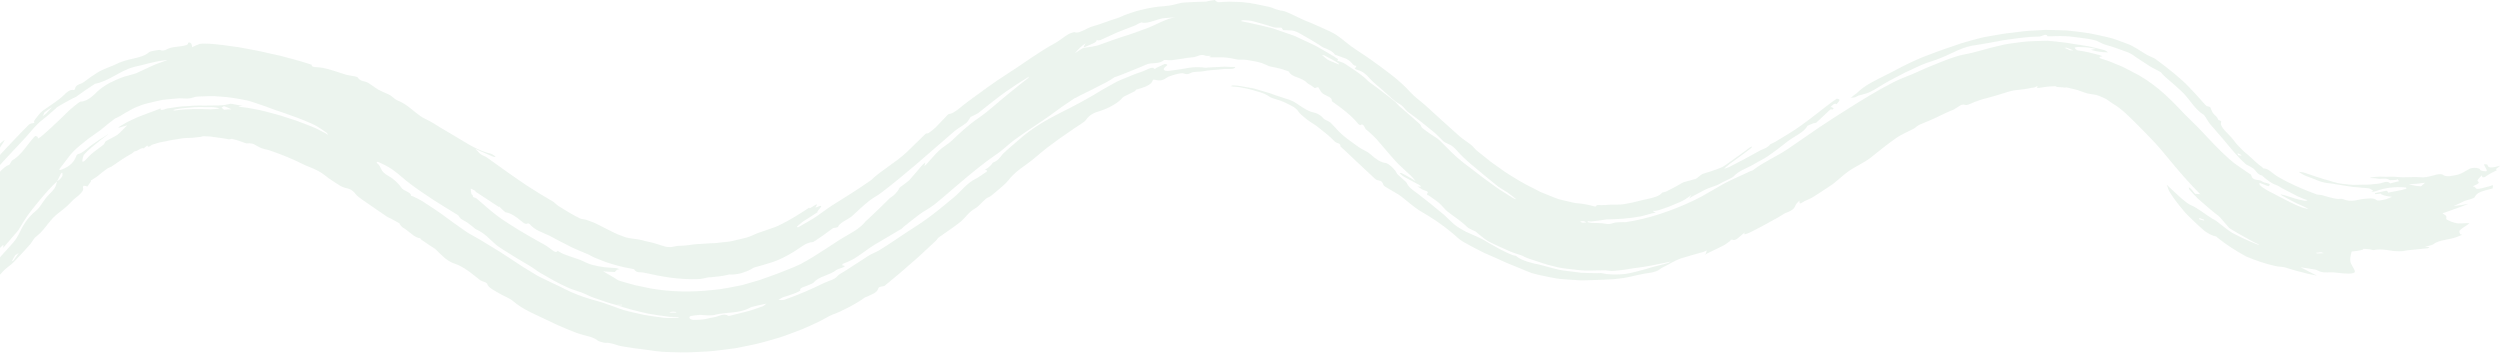 <?xml version="1.0" encoding="UTF-8"?> <svg xmlns="http://www.w3.org/2000/svg" width="376" height="54" viewBox="0 0 376 54" fill="none"><path d="M-128.354 49.27C-127.974 48.757 -127.615 48.254 -127.203 47.793C-127.083 47.667 -126.964 47.594 -126.834 47.5C-126.888 47.919 -126.866 48.348 -126.91 48.736C-126.931 48.977 -127.007 49.123 -127.051 49.333C-127.083 49.49 -127.094 49.679 -127.116 49.857C-127.018 49.878 -126.866 50.025 -126.823 49.899C-126.617 49.364 -126.432 48.767 -126.247 48.191C-126.226 48.118 -126.226 47.866 -126.247 47.793C-126.465 47.081 -126.182 47.521 -126.15 47.405C-126.019 46.903 -125.846 46.483 -125.683 46.075C-125.65 46.002 -125.585 46.065 -125.542 46.033C-125.27 45.886 -124.955 45.897 -124.727 45.52C-124.575 45.279 -124.488 44.357 -124.521 43.885C-124.554 43.372 -124.619 42.88 -124.684 42.377C-124.738 41.884 -124.771 41.392 -124.803 40.879C-124.803 40.732 -124.771 40.397 -124.716 40.334C-124.575 40.156 -124.434 40.062 -124.293 39.936C-124.293 40.145 -124.315 40.344 -124.304 40.543C-124.293 40.858 -124.304 41.235 -124.25 41.476C-124.141 41.937 -124.011 42.314 -123.848 42.722V42.764C-123.924 42.345 -123.956 41.926 -124 41.497C-124.022 41.382 -124.032 41.266 -124.054 41.151C-124.022 41.151 -123.967 41.109 -123.945 41.151C-123.739 41.874 -123.522 42.586 -123.251 43.288C-123.207 43.424 -123.164 43.571 -123.12 43.707C-123.109 43.487 -123.099 43.257 -123.066 43.047C-123.033 42.806 -122.979 42.586 -122.936 42.356C-122.784 42.618 -122.632 43.142 -122.501 43.068C-122.1 42.838 -121.676 42.607 -121.329 41.989C-120.797 41.004 -120.308 39.716 -119.657 38.679C-119.57 38.542 -119.45 38.595 -119.342 38.501C-119.244 38.417 -119.146 38.291 -119.07 38.134C-118.821 37.694 -118.929 36.06 -118.288 36.856C-118.245 36.919 -117.908 36.447 -117.702 36.206C-117.604 36.091 -117.507 35.85 -117.42 35.787C-117.333 35.714 -117.246 35.787 -117.159 35.787C-117.192 35.62 -117.235 35.452 -117.246 35.274C-117.246 35.232 -117.246 35.179 -117.246 35.127C-117.203 35.106 -117.159 35.106 -117.105 35.064C-116.931 34.939 -116.736 34.865 -116.605 34.656C-116.312 34.153 -115.954 33.639 -115.661 33.116C-115.009 32.099 -114.325 31.104 -113.544 30.203C-113.468 30.119 -113.37 29.91 -113.392 29.899C-113.587 29.774 -113.446 29.533 -113.25 29.271C-113.044 29.03 -112.794 28.779 -112.794 28.6C-112.707 28.569 -112.61 28.569 -112.534 28.496C-112.327 28.286 -112.099 28.087 -111.871 27.878C-111.871 27.878 -111.882 27.773 -111.937 27.752C-112.002 27.731 -112.099 27.741 -112.186 27.731C-112.023 27.584 -111.871 27.406 -111.709 27.291C-111.329 26.966 -110.851 26.777 -110.46 26.463C-109.874 26.034 -109.265 25.594 -108.657 25.175C-108.18 24.86 -107.659 24.619 -107.126 24.399C-106.616 24.148 -106.106 23.896 -105.682 23.477C-105.606 23.404 -105.454 23.32 -105.335 23.247C-105.357 23.341 -105.313 23.436 -105.4 23.519C-105.726 23.855 -106.052 24.19 -106.453 24.494C-107.007 24.902 -106.953 25.479 -107.963 25.751C-108.028 25.772 -108.212 26.023 -108.343 26.17C-108.288 26.17 -108.223 26.18 -108.18 26.17C-107.05 25.405 -105.791 24.818 -104.597 24.169C-104.195 23.98 -103.836 23.739 -103.478 23.488C-103.109 23.258 -102.74 23.027 -102.327 22.807C-101.545 22.451 -100.666 22.116 -99.787 21.958C-99.222 21.812 -98.614 21.958 -98.038 21.938C-97.528 21.938 -96.996 22.053 -96.518 21.979L-94.792 21.822C-94.216 21.822 -93.641 21.728 -93.065 21.738C-92.284 21.707 -91.1 22.325 -90.829 21.623C-90.774 21.644 -90.677 21.665 -90.666 21.675C-90.601 21.875 -90.514 22.084 -90.514 22.283C-90.514 22.346 -90.698 22.378 -90.807 22.43C-90.818 22.43 -90.97 22.398 -90.992 22.367C-91.057 22.304 -91.078 22.241 -91.111 22.178C-91.48 22.199 -91.849 22.22 -92.229 22.231C-92.718 22.273 -93.5 22.315 -93.652 22.252C-94.271 21.927 -94.423 22.199 -94.727 22.325C-94.803 22.357 -94.966 22.367 -95.096 22.378C-95.65 22.419 -96.214 22.378 -96.757 22.472C-96.909 22.493 -97.039 22.587 -97.17 22.639C-97.018 22.639 -96.876 22.66 -96.725 22.639C-95.736 22.566 -94.748 22.576 -93.771 22.618C-93.359 22.618 -92.74 22.744 -92.588 22.66C-91.838 22.231 -91.393 22.524 -90.992 22.922C-90.948 22.964 -90.785 23.027 -90.731 23.027C-90.427 23.027 -90.134 22.996 -89.851 22.954C-89.786 22.943 -89.808 22.828 -89.851 22.765C-89.895 22.692 -90.003 22.618 -90.09 22.545C-89.927 22.618 -89.764 22.692 -89.591 22.744C-89.428 22.786 -89.254 22.807 -89.07 22.849L-88.624 22.943C-87.81 23.079 -87.007 23.289 -86.181 23.53C-85.964 23.582 -85.736 23.739 -85.562 23.865C-85.465 23.938 -85.476 24.022 -85.432 24.106C-85.335 24.054 -85.237 24.012 -85.139 23.959C-85.096 23.928 -85.074 23.896 -85.041 23.855C-85.009 23.918 -84.976 23.98 -84.933 24.043C-84.878 24.127 -84.824 24.221 -84.77 24.305C-84.487 24.326 -84.205 24.378 -83.934 24.42C-83.858 24.42 -83.869 24.337 -83.836 24.295C-83.76 24.378 -83.651 24.473 -83.619 24.546C-83.543 24.714 -83.228 24.955 -82.87 25.164C-82.511 25.384 -82.11 25.594 -81.849 25.636C-81.665 25.667 -81.447 25.761 -81.241 25.824C-81.382 25.824 -81.534 25.814 -81.654 25.824C-81.697 25.824 -81.675 25.898 -81.675 25.929C-81.317 26.002 -80.655 26.264 -80.644 26.191C-80.557 25.73 -79.884 26.317 -79.428 26.526C-79.167 26.641 -78.906 26.861 -78.646 27.039C-77.962 27.479 -77.126 27.94 -76.626 28.454C-75.921 29.145 -75.475 29.92 -74.39 30.256C-74.39 30.256 -74.303 30.381 -74.238 30.455C-74.02 30.706 -73.825 30.989 -73.575 31.188C-73.087 31.565 -72.566 31.89 -72.066 32.257C-71.762 32.477 -71.436 32.697 -71.143 32.948C-70.394 33.608 -69.677 34.341 -68.906 34.959C-68.059 35.63 -67.169 36.133 -66.29 36.793C-65.095 37.683 -63.825 39.14 -62.706 39.276C-62.663 39.276 -62.511 39.401 -62.424 39.475C-62.381 39.517 -62.348 39.58 -62.316 39.642L-61.773 40.46C-61.632 40.46 -61.501 40.46 -61.349 40.481C-61.327 40.481 -61.23 40.564 -61.165 40.606C-60.285 41.34 -59.373 42.104 -58.45 42.754C-56.496 44.105 -54.509 45.425 -52.413 46.525C-51.751 46.892 -51.056 47.353 -50.361 47.772C-49.677 48.202 -48.971 48.558 -48.287 48.694C-47.864 48.778 -47.321 48.925 -46.821 49.166C-44.921 50.025 -42.988 50.904 -40.925 51.554C-40.589 51.669 -40.252 51.847 -39.926 51.952C-38.558 52.319 -37.201 52.633 -35.8 52.906C-34.649 53.199 -33.455 53.429 -32.25 53.66C-31.316 53.754 -30.078 53.943 -29.47 53.848C-27.776 53.482 -27.364 53.89 -26.462 53.995C-26.191 54.026 -25.246 53.901 -25.138 53.827C-24.193 53.241 -23.227 52.958 -21.837 53.126C-21.783 53.126 -21.348 52.979 -21.305 52.937C-20.838 52.507 -19.698 52.193 -18.938 51.9C-17.418 51.376 -15.93 50.852 -14.508 50.129C-13.379 49.543 -12.325 48.788 -11.294 48.076C-8.992 46.515 -6.907 44.807 -4.996 43.026C-4.518 42.597 -4.128 42.084 -3.704 41.612C-3.585 41.476 -3.541 41.319 -3.422 41.193C-2.282 39.936 -1.163 38.668 -0.099 37.401C0.075 37.191 0.303 37.013 0.498 36.814C0.498 36.919 0.52 37.002 0.498 37.128C0.498 37.181 0.422 37.285 0.379 37.369L0.672 37.055L2.691 34.708C2.767 34.624 2.811 34.52 2.876 34.436C3.267 33.797 3.614 33.179 4.059 32.539C4.515 31.89 5.058 31.22 5.59 30.57C6.122 29.92 6.665 29.271 7.219 28.653C7.653 28.16 8.131 27.72 8.598 27.259C8.783 26.861 8.967 26.474 9.174 26.086C9.174 26.076 9.369 25.95 9.369 25.971C9.391 26.128 9.434 26.285 9.369 26.495C9.336 26.599 9.119 26.84 8.967 26.997C8.859 27.102 8.717 27.176 8.587 27.259C8.457 27.626 8.446 27.972 8.175 28.359C7.871 28.799 7.306 29.281 6.915 29.763C6.416 30.392 5.949 31.261 5.504 31.618C3.951 32.875 3.419 34.027 2.8 35.274C2.626 35.62 2.344 36.06 2.029 36.426C1.432 37.139 0.78 37.83 0.14 38.532C0.096 38.584 0.053 38.637 0.02 38.679C-0.273 39.15 -0.523 39.621 -0.881 40.093C-1.576 40.994 -2.293 41.937 -3.15 42.785C-4.573 44.21 -6.495 45.31 -7.591 47.007C-7.591 47.007 -7.765 47.081 -7.863 47.144C-7.993 47.217 -8.178 47.343 -8.243 47.416C-8.59 47.803 -8.927 48.181 -9.274 48.558C-9.079 48.505 -8.883 48.516 -8.688 48.39C-8.102 48.023 -7.548 47.584 -7.005 47.154C-6.994 47.144 -7.005 47.091 -6.983 47.06C-6.961 46.955 -6.972 46.787 -6.918 46.756C-6.614 46.525 -6.321 46.316 -6.039 46.117C-5.724 45.897 -5.365 45.74 -5.105 45.509C-3.606 44.074 -2.227 42.597 -0.924 41.13L-0.414 40.564C-0.555 40.774 -0.718 41.004 -0.827 41.193C-1.142 41.748 -1.446 42.303 -1.706 42.817C-1.771 42.943 -1.554 42.911 -1.467 42.953C-1.413 42.796 -1.391 42.649 -1.294 42.471C-1.163 42.22 -0.979 41.937 -0.816 41.664C-0.848 41.801 -0.914 41.958 -0.914 42.073C-0.914 42.136 -0.848 42.157 -0.772 42.136C-0.729 42.125 -0.588 41.968 -0.501 41.874C-0.088 41.444 0.281 40.962 0.683 40.585C1.128 40.166 1.605 39.883 2.018 39.464C2.908 38.563 3.745 37.62 4.57 36.709C4.678 36.583 4.765 36.426 4.863 36.29C4.993 36.112 5.102 35.892 5.243 35.756C5.525 35.483 5.829 35.284 6.09 35.012C7.013 34.048 7.653 32.906 8.75 32.079C9.402 31.586 10.172 30.979 10.715 30.36C11.345 29.648 12.768 28.946 12.474 28.171C12.463 28.129 12.529 28.024 12.561 27.951C12.659 27.951 12.778 27.951 12.865 27.961C12.974 27.982 13.05 28.024 13.148 28.056C13.332 27.794 13.528 27.521 13.69 27.259C13.734 27.197 13.669 27.155 13.658 27.102C13.723 27.081 13.788 27.081 13.864 27.029C14.146 26.84 14.44 26.683 14.711 26.463C15.178 26.086 15.634 25.698 16.101 25.374C16.329 25.216 16.6 25.164 16.828 25.017C17.827 24.316 18.815 23.635 19.814 23.1C19.988 23.006 20.205 22.744 20.27 22.755C20.716 22.755 21.237 22.137 21.617 22.315C21.725 22.22 21.834 22.137 21.942 22.042C22.018 21.99 22.095 21.938 22.171 21.885C22.279 22.346 22.681 21.812 23.028 21.717C23.354 21.623 23.68 21.508 24.006 21.424L25.005 21.235C25.656 21.057 26.329 21.005 26.991 20.879C27.556 20.733 28.186 20.764 28.794 20.733C29.098 20.722 29.391 20.67 29.695 20.638C29.999 20.617 30.292 20.576 30.585 20.481C30.607 20.481 30.672 20.492 30.716 20.492L31.606 20.534L32.518 20.659C33.126 20.743 33.734 20.796 34.364 20.953C34.527 20.984 34.766 20.858 34.907 20.89C35.602 21.037 36.286 21.309 36.992 21.55C37.133 21.592 37.339 21.539 37.524 21.55C37.73 21.571 38.002 21.592 38.175 21.686C38.599 21.885 38.946 22.147 39.38 22.304C39.837 22.461 40.358 22.524 40.846 22.723C42.399 23.258 43.973 23.896 45.504 24.661C46.069 24.955 46.655 25.143 47.242 25.405C47.817 25.677 48.393 25.981 48.935 26.421C49.533 26.914 50.391 27.448 51.161 27.94C51.368 28.066 51.693 28.202 51.878 28.244C52.475 28.36 52.975 28.506 53.463 29.166C53.637 29.397 54.082 29.753 54.441 30.004C55.667 30.832 56.905 31.691 58.143 32.55C58.339 32.686 58.577 32.77 58.805 32.885C59.24 33.126 59.674 33.367 60.108 33.608C60.108 33.65 60.097 33.692 60.141 33.755C60.26 33.901 60.456 34.153 60.543 34.205C61.433 34.645 62.345 35.819 63.203 35.819C63.236 35.882 63.257 35.976 63.312 36.007L64.658 36.929C64.94 37.118 65.288 37.296 65.494 37.484C66.406 38.312 67.079 39.244 68.513 39.705C68.99 39.862 69.729 40.261 70.282 40.648C70.945 41.088 71.531 41.633 72.193 42.115C72.41 42.272 72.725 42.345 73.019 42.471C73.084 42.502 73.246 42.628 73.257 42.649C73.388 43.267 74.452 43.749 75.31 44.252C75.918 44.587 76.754 44.922 77.09 45.226C78.697 46.63 80.825 47.426 82.823 48.39C83.518 48.757 84.278 49.071 85.028 49.386C85.787 49.689 86.515 50.025 87.297 50.255C88.263 50.559 89.219 50.653 89.957 51.261C90.055 51.344 90.912 51.586 91.075 51.565C91.879 51.481 92.737 51.963 93.627 52.099C94.691 52.277 95.723 52.445 96.797 52.549C97.384 52.612 98.003 52.738 98.6 52.801C99.87 52.989 101.184 52.947 102.476 53C103.768 53.031 105.06 52.906 106.363 52.864C107.775 52.769 109.154 52.549 110.555 52.382C111.912 52.099 113.302 51.868 114.626 51.512C115.81 51.156 117.048 50.873 118.188 50.444L120.555 49.553C121.337 49.239 122.075 48.883 122.824 48.537C123.671 48.17 124.518 47.594 125.202 47.322C126.527 46.871 129.078 45.53 130.077 44.734C130.121 44.703 130.262 44.671 130.36 44.629C131.098 44.294 131.956 44.001 132.075 43.404C132.075 43.351 132.173 43.267 132.227 43.194C132.336 43.163 132.455 43.121 132.553 43.1C132.727 43.058 132.966 43.047 133.031 42.995C133.834 42.324 134.638 41.664 135.441 40.994C136.342 40.208 137.254 39.401 138.166 38.616C139.035 37.809 139.925 37.002 140.772 36.196C140.935 36.039 141.033 35.819 141.174 35.714C142.26 34.939 143.378 34.226 144.399 33.409C145.213 32.77 145.593 31.942 146.744 31.293C147.179 31.052 147.754 30.34 148.286 29.889C148.503 29.7 148.862 29.627 149.079 29.439C150.013 28.632 151.12 27.804 151.663 27.113C152.423 26.139 153.183 25.562 154.28 24.787C155.398 24.022 156.451 23.006 157.57 22.157L159.361 20.837L161.175 19.58C161.924 19.025 163.053 18.438 163.324 18.04C163.878 17.244 164.562 16.94 165.485 16.678C166.734 16.28 168.221 15.474 168.829 14.688C168.895 14.604 169.112 14.489 169.275 14.405C169.731 14.175 170.208 13.954 170.664 13.724C170.773 13.661 170.827 13.493 170.871 13.483C172.228 13.106 173.162 12.771 173.379 12.079C173.39 12.048 173.444 12.006 173.477 11.964C173.509 11.964 173.531 11.985 173.564 11.985C174.106 12.037 174.562 12.331 175.464 11.692C175.583 11.608 175.757 11.514 175.931 11.461C176.593 11.22 177.581 10.969 177.874 11.011C178.385 11.115 178.417 11.314 179.221 10.916C179.579 10.77 180.448 10.812 181.045 10.707C181.74 10.55 182.424 10.56 183.119 10.476L184.161 10.372H185.192C185.41 10.372 185.594 10.277 185.757 10.214C185.811 10.194 185.714 10.12 185.692 10.068C185.475 10.068 185.258 10.068 185.03 10.068C184.726 10.057 184.422 10.026 184.118 10.026L183.195 10.078C182.576 10.12 181.968 10.11 181.36 10.183C181.229 10.204 181.077 10.152 180.925 10.141C180.545 10.12 180.165 10.089 179.763 10.11C179.199 10.12 178.623 10.225 178.059 10.33C177.494 10.424 176.919 10.518 176.354 10.581C175.029 10.843 174.617 10.476 175.475 9.879C175.561 9.816 175.551 9.733 175.496 9.691C175.442 9.649 175.192 9.607 175.171 9.617C174.704 9.827 174.248 10.047 173.813 10.256C173.759 10.288 173.781 10.34 173.759 10.382C173.694 10.361 173.607 10.351 173.585 10.319C173.346 10.047 172.901 10.267 172.293 10.55C171.859 10.759 171.327 10.927 170.827 11.094L168.688 11.964C167.939 12.257 167.266 12.676 166.582 13.053C165.898 13.431 165.225 13.829 164.53 14.258C162.825 15.243 161.359 16.039 159.622 16.888C157.483 17.967 155.224 19.245 153.27 20.995C152.629 21.539 151.967 22.116 151.326 22.671C151.283 22.702 151.272 22.765 151.229 22.786C150.523 23.299 150.371 24.096 149.318 24.462C149.318 24.462 149.198 24.661 149.09 24.776C148.927 24.944 148.753 25.122 148.558 25.269C148.406 25.384 148.243 25.447 148.08 25.541C148.167 25.541 148.264 25.541 148.33 25.573C148.395 25.604 148.438 25.657 148.471 25.719C148.471 25.719 148.362 25.856 148.297 25.887C147.787 26.222 147.222 26.652 146.755 26.882C145.344 27.584 144.573 28.768 143.454 29.69C142.162 30.748 140.881 31.838 139.524 32.822C138.438 33.639 137.265 34.321 136.136 35.085C134.866 35.923 133.595 36.814 132.292 37.61C131.706 37.966 131.076 38.155 130.533 38.522C129.849 38.993 129.122 39.422 128.416 39.894C127.721 40.365 127.004 40.816 126.277 41.245C125.984 41.423 125.799 41.748 125.539 41.884C125.061 42.146 124.551 42.282 124.04 42.513C122.075 43.466 120.066 44.367 117.971 45.08C117.667 45.174 117.363 45.101 117.069 45.111C117.319 44.964 117.558 44.776 117.819 44.692C118.459 44.493 119.078 44.294 119.697 44.053C119.936 43.959 120.392 43.707 120.381 43.686C120.121 43.257 121.195 43.11 121.727 42.827C121.923 42.722 122.27 42.607 122.314 42.555C122.759 42.01 123.389 41.727 124.04 41.486C124.67 41.224 125.311 40.994 125.778 40.617C126.038 40.397 127.775 40.062 126.668 39.894C126.614 39.894 126.733 39.758 126.766 39.684C126.907 39.632 127.048 39.58 127.2 39.506C127.623 39.307 128.079 39.14 128.481 38.888C129.534 38.249 130.49 37.442 131.489 36.835C132.879 36.007 134.225 35.211 135.604 34.404C135.691 34.352 135.778 34.216 135.886 34.132C136.679 33.503 137.472 32.854 138.253 32.267C138.992 31.722 139.817 31.335 140.523 30.769C141.695 29.837 142.814 28.831 143.954 27.867C145.865 26.254 147.754 24.651 149.785 23.268C150.74 22.65 151.641 21.718 152.629 20.995C153.574 20.314 154.529 19.654 155.507 19.015C156.278 18.512 157.049 17.967 157.798 17.454C158.428 17.003 159.046 16.542 159.676 16.092L161.587 14.793C161.587 14.793 161.685 14.772 161.739 14.74C162.727 14.175 163.781 13.735 164.769 13.2C165.778 12.697 166.777 12.215 167.689 11.576C167.733 11.545 167.863 11.555 167.95 11.514C168.808 11.178 169.676 10.854 170.512 10.497C171.153 10.267 171.75 9.973 172.391 9.712C173.27 9.324 174.237 9.743 175.105 9.02H175.29C175.616 9.041 175.92 9.083 176.245 9.052C176.778 8.978 177.32 8.905 177.863 8.821C178.406 8.727 178.938 8.643 179.481 8.601C180.089 8.538 180.6 8.035 181.37 8.402C181.446 8.423 181.892 8.402 182.174 8.402L181.848 8.57C181.935 8.591 182.022 8.622 182.109 8.622H183.509C183.976 8.622 184.443 8.643 184.899 8.716C185.442 8.79 186.072 8.999 186.495 8.978C187.255 8.915 187.972 9.093 188.7 9.219C189.058 9.293 189.427 9.366 189.775 9.481C190.122 9.617 190.469 9.764 190.806 9.921C191.012 10.015 191.327 10.047 191.588 10.11C191.979 10.214 192.565 10.288 193.01 10.466C193.238 10.55 193.445 10.613 193.597 10.665C193.749 10.717 193.835 10.759 193.846 10.759C194.02 11.21 194.552 11.44 195.138 11.65C195.725 11.849 196.311 12.142 196.615 12.488C196.702 12.593 197.017 12.739 197.212 12.865C197.397 13.001 197.571 13.127 197.744 13.253C197.82 13.221 197.885 13.19 197.972 13.169C198.059 13.148 198.168 13.127 198.266 13.116C198.331 13.221 198.385 13.326 198.461 13.441C198.602 13.651 198.722 13.902 198.928 14.059C199.449 14.436 200.459 14.646 200.296 15.201C200.296 15.212 200.459 15.348 200.557 15.4C201.946 16.385 203.271 17.391 204.292 18.648C204.335 18.7 204.574 18.837 204.607 18.816C204.965 18.564 205.149 18.889 205.356 19.36C205.388 19.434 205.682 19.633 205.844 19.79C206.235 20.157 206.67 20.534 207.006 20.9C207.983 21.99 208.874 23.121 209.894 24.232C210.568 24.976 211.447 25.709 212.218 26.453C212.479 26.704 212.685 26.987 212.924 27.259C212.685 27.113 212.446 26.935 212.218 26.809C211.74 26.537 211.273 26.264 210.817 26.044C210.676 25.971 210.611 26.055 210.513 26.076C210.72 26.243 210.948 26.463 211.132 26.568C211.892 26.987 212.62 27.375 213.402 27.783C213.499 27.836 213.619 27.93 213.727 28.014C213.684 28.035 213.662 28.087 213.586 28.087C213.456 28.087 213.315 28.056 213.174 28.045C213.412 28.192 213.651 28.307 213.89 28.485C214.151 28.684 215.085 28.705 214.607 29.177C214.596 29.187 214.661 29.281 214.683 29.334C214.759 29.365 214.846 29.365 214.922 29.428C215.399 29.795 215.986 30.13 216.431 30.528C216.909 30.937 217.256 31.46 217.745 31.848C218.722 32.613 219.786 33.262 220.644 34.132C220.807 34.31 221.252 34.488 221.567 34.656C221.686 34.719 221.838 34.75 221.914 34.813C222.544 35.305 223.141 35.871 223.803 36.269C224.52 36.657 225.28 36.992 226.019 37.327C226.757 37.662 227.495 37.998 228.299 38.239C228.538 38.322 228.863 38.396 228.983 38.469C229.71 38.899 230.481 39.045 231.437 39.391C232.338 39.716 233.337 39.978 234.357 40.219C235.389 40.428 236.464 40.491 237.485 40.627C238.722 40.763 239.96 40.648 241.176 40.659C241.274 40.659 241.393 40.659 241.491 40.659C241.882 40.69 242.273 40.774 242.642 40.742C243.706 40.669 244.738 40.512 245.758 40.334C247.463 40.145 249.113 39.8 250.764 39.454L251.285 39.318C251.155 39.391 251.046 39.485 250.894 39.548C249.819 39.873 248.603 40.103 247.637 40.439C246.551 40.732 245.487 41.046 244.369 41.214C243.239 41.308 242.088 41.361 240.894 41.078C240.796 41.046 240.481 41.099 240.264 41.088C239.461 41.067 238.646 41.067 237.843 41.025L235.422 40.721C234.803 40.659 234.195 40.512 233.597 40.355C233 40.198 232.392 40.041 231.806 39.873C231.48 39.779 231.144 39.705 230.796 39.653L229.808 39.381C229.156 39.181 228.516 38.93 227.995 38.48C227.973 38.469 227.647 38.427 227.463 38.354C226.822 38.113 226.225 37.799 225.617 37.495C224.748 37.034 223.847 36.51 223.076 36.049C222.218 35.578 221.371 35.284 220.492 34.865C219.949 34.572 219.33 34.226 218.841 33.849C218.212 33.336 217.68 32.739 217.093 32.236C215.834 31.188 214.52 30.109 213.304 29.187C212.5 28.59 211.86 28.192 211.556 27.49C211.501 27.375 211.154 27.092 210.926 26.882C210.644 26.61 210.133 26.212 210.09 26.097C209.894 25.562 208.885 24.567 208.363 24.504C207.679 24.42 207.028 24.012 206.051 23.153C205.562 22.713 204.9 22.524 204.324 22.105C203.466 21.477 202.576 20.879 201.794 20.188C201.165 19.612 200.698 19.004 200.09 18.428C199.851 18.208 199.221 18.019 199.112 17.883C198.244 16.825 197.516 17.024 196.756 16.636C196.507 16.521 196.246 16.364 196.018 16.228C195.529 15.934 195.084 15.578 194.595 15.306C194.172 15.086 193.738 14.918 193.282 14.803C192.706 14.625 192.142 14.436 191.577 14.237C191.306 14.143 191.045 14.017 190.773 13.954L189.449 13.567C189.004 13.441 188.58 13.274 188.124 13.221C187.223 13.095 186.343 12.844 185.421 12.844C185.312 12.844 185.203 12.907 185.095 12.949C185.214 12.97 185.334 13.012 185.442 13.022L186.159 13.075C186.398 13.095 186.626 13.158 186.865 13.2C187.332 13.284 187.798 13.378 188.244 13.504C189.101 13.787 190.068 13.934 190.871 14.499C191.197 14.803 192.37 15.002 193.108 15.348C193.857 15.736 194.9 16.092 195.312 16.825C195.464 17.066 196.083 17.6 196.55 17.956C197.125 18.417 197.799 18.742 198.407 19.256C199.188 19.905 200.035 20.502 200.687 21.235C201.013 21.602 201.686 21.487 201.588 22C201.588 22 201.621 22.042 201.642 22.063C202.37 22.713 203.097 23.425 203.857 24.137L206.876 26.956C206.941 27.018 207.05 27.06 207.115 27.081C207.451 27.207 207.842 27.06 208.07 27.836C208.07 27.867 208.287 28.045 208.385 28.108C209.058 28.506 209.721 28.894 210.394 29.292C210.513 29.365 210.644 29.459 210.774 29.564C211.686 30.277 212.663 31.157 213.51 31.68C215.204 32.655 216.724 33.619 218.483 35.096C219.015 35.557 219.58 36.122 220.209 36.447C221.208 37.002 222.186 37.537 223.206 38.029C224.27 38.49 225.334 38.951 226.388 39.443C227.235 39.779 228.125 40.145 229.004 40.523C229.45 40.701 229.884 40.9 230.329 41.057C230.785 41.182 231.252 41.308 231.697 41.403C232.512 41.581 233.315 41.738 234.108 41.884C234.911 42 235.736 42.031 236.54 42.094L237.745 42.167C238.147 42.167 238.549 42.157 238.95 42.146C239.743 42.115 240.547 42.094 241.339 42.062C241.774 42.01 242.273 42.031 242.729 41.989C243.272 41.937 243.793 41.853 244.325 41.79C245.606 41.56 246.931 41.172 248.104 41.036C249.57 40.795 249.504 40.491 250.102 40.198C250.97 39.81 251.795 39.213 252.805 38.867C253.837 38.532 255.009 38.228 256.139 37.903C256.323 37.851 256.508 37.746 256.692 37.662C256.66 37.809 256.638 37.956 256.573 38.113C256.551 38.176 256.421 38.26 256.345 38.343C256.519 38.249 256.692 38.144 256.877 38.06C257.626 37.694 258.408 37.338 259.135 36.961C259.548 36.751 259.874 36.489 260.21 36.238C260.275 36.185 260.265 36.133 260.286 36.081C260.373 36.06 260.504 36.018 260.525 36.039C260.981 36.269 261.394 35.808 261.796 35.473C262.002 35.295 262.208 35.138 262.404 34.959C262.393 35.054 262.273 35.221 262.382 35.232C262.523 35.232 262.838 35.117 263.077 35.012C263.37 34.886 263.663 34.729 263.956 34.572C265.194 33.954 266.367 33.283 267.561 32.623C267.909 32.435 268.289 32.131 268.549 32.037C269.44 31.722 269.896 31.377 270.026 30.916C270.059 30.821 270.145 30.685 270.254 30.559C270.363 30.434 270.515 30.298 270.645 30.161C270.645 30.245 270.612 30.34 270.645 30.413C270.667 30.497 270.667 30.612 270.786 30.591C270.884 30.58 271.166 30.381 271.362 30.277C271.47 30.224 271.579 30.172 271.687 30.119C272.013 29.962 272.35 29.847 272.654 29.648C273.522 29.124 274.347 28.558 275.184 28.003C275.422 27.846 275.683 27.678 275.889 27.511C276.595 26.935 277.247 26.317 277.996 25.772C278.593 25.342 279.288 24.997 279.95 24.609C280.374 24.358 280.841 24.106 281.166 23.855C282.545 22.755 283.881 21.665 285.347 20.649C286.074 20.177 286.986 19.8 287.811 19.36C288.235 19.151 288.224 18.91 289.103 18.585C289.842 18.302 290.634 17.936 291.438 17.569C292.241 17.181 293.056 16.773 293.87 16.469C293.946 16.437 293.99 16.375 294.066 16.333C294.37 16.144 294.674 15.956 294.989 15.767C295.032 15.736 295.173 15.756 295.282 15.736C295.629 15.704 295.521 15.976 296.433 15.568C297.204 15.222 298.083 14.929 298.952 14.719C299.82 14.489 300.667 14.237 301.384 14.007C302.09 13.766 302.795 13.577 303.469 13.525C304.142 13.452 304.804 13.389 305.456 13.221C305.618 13.179 305.836 13.2 305.944 13.158C306.151 13.085 306.292 12.991 306.465 12.907C306.422 13.001 306.368 13.095 306.357 13.19C306.357 13.2 306.574 13.232 306.661 13.221L307.899 13.033L309.126 12.959C309.191 12.959 309.299 13.075 309.408 13.085C309.777 13.137 310.179 13.106 310.548 13.179C310.646 13.19 310.765 13.127 310.841 13.148L312.437 13.535C312.948 13.713 313.447 13.913 313.968 14.059C314.522 14.185 315.141 14.195 315.695 14.415C316.053 14.552 316.4 14.719 316.748 14.887L317.693 15.536C319.061 16.333 320.157 17.454 321.352 18.648C322.058 19.381 322.839 20.115 323.599 20.942C324.012 21.393 324.457 21.833 324.859 22.315C326.368 24.096 327.899 26.055 329.745 27.993C330.125 28.401 330.516 28.799 330.918 29.208L330.136 29.145C329.94 28.915 329.778 28.684 329.582 28.454C329.484 28.349 329.322 28.255 329.191 28.15C329.224 28.276 329.191 28.401 329.311 28.527C329.691 28.988 330.136 29.449 330.592 29.899C331.58 30.769 332.601 31.66 333.654 32.466C333.73 32.519 333.828 32.602 333.871 32.655C334.338 33.2 334.794 33.734 335.261 34.279C335.315 34.331 335.511 34.436 335.63 34.52C336.26 34.928 336.922 35.274 337.574 35.641C338.236 35.997 338.866 36.395 339.561 36.688C339.658 36.73 339.723 36.814 339.799 36.877L339.441 36.74C338.171 36.248 336.933 35.651 335.706 35.012C334.87 34.478 334.11 33.818 333.306 33.21C333.165 33.095 332.937 33.001 332.763 32.906C331.699 32.267 330.548 31.282 329.463 30.832C328.789 30.549 327.486 29.292 326.596 28.464C326.346 28.244 326.129 28.014 325.89 27.783C326.042 28.181 326.097 28.538 326.39 28.998C326.889 29.784 327.53 30.643 328.257 31.502C328.746 32.131 329.398 32.749 330.06 33.367C330.57 33.818 331.08 34.362 331.623 34.771C332.188 35.169 332.763 35.483 333.328 35.567C333.372 35.609 333.393 35.651 333.448 35.693C334.805 36.803 336.281 37.725 337.823 38.574C339.257 39.181 340.766 39.695 342.253 40.02C342.796 40.145 343.252 40.093 343.752 40.24C344.827 40.596 345.945 40.889 347.053 41.161C347.519 41.277 347.986 41.35 348.453 41.444C348.095 41.266 347.726 41.078 347.367 40.9L346.021 40.198C346.749 40.313 347.465 40.407 348.204 40.543C348.464 40.596 348.757 40.795 349.072 40.879C349.235 40.931 349.507 40.973 349.68 40.973C350.115 40.973 350.495 40.941 350.94 40.962C352.199 41.088 354.425 41.423 354.154 40.711C353.98 40.24 353.567 39.768 353.491 39.307C353.415 38.815 353.557 38.333 353.687 37.851C353.698 37.799 354.219 37.788 354.469 37.746C354.784 37.694 355.077 37.631 355.326 37.558C355.435 37.526 355.446 37.411 355.489 37.422C355.804 37.442 356.13 37.474 356.423 37.495C356.618 37.516 356.868 37.62 356.912 37.62C357.748 37.463 358.377 37.505 358.964 37.6C359.55 37.694 360.082 37.778 360.723 37.788C360.951 37.788 361.201 37.788 361.429 37.757C361.765 37.715 362.102 37.62 362.417 37.61C363.318 37.516 364.208 37.432 365.109 37.338C365.196 37.338 365.403 37.233 365.392 37.222C365.337 37.181 365.207 37.16 365.088 37.128C364.968 37.107 364.827 37.086 364.697 37.055C364.892 37.034 365.099 37.013 365.283 36.971C365.522 36.929 365.826 36.835 365.935 36.751C366.858 36.039 368.323 36.091 369.496 35.641L370.321 35.316C370.213 35.274 370.028 35.263 370.006 35.2C369.952 35.012 369.768 34.844 369.996 34.603C370.289 34.3 370.94 33.954 371.385 33.608C371.429 33.577 371.222 33.556 371.07 33.556C370.538 33.556 369.865 33.65 369.496 33.577C368.877 33.451 368.41 33.241 367.998 33.021C367.846 32.938 367.965 32.728 367.933 32.592C367.911 32.508 367.857 32.424 367.781 32.361C367.661 32.267 367.498 32.173 367.357 32.079C368.28 31.775 369.181 31.419 370.104 31.104L371.288 30.643C370.94 30.706 370.604 30.769 370.245 30.832C369.844 30.895 369.431 30.937 369.029 30.989C369.561 30.759 370.082 30.518 370.604 30.256C370.94 30.099 371.32 30.046 371.689 29.92C371.852 29.868 372.167 29.721 372.178 29.69C372.515 28.873 373.427 28.758 374.252 28.506C374.48 28.433 374.675 28.401 374.893 28.349C374.914 28.181 374.958 27.993 374.914 27.846C374.914 27.825 374.578 27.972 374.415 28.014C373.742 28.171 372.895 28.464 372.525 28.401C372.287 28.359 372.33 28.045 371.928 28.056C371.928 28.056 371.983 27.972 372.004 27.972C373.416 27.385 372.536 27.396 372.623 27.123C372.688 26.924 373.047 26.62 373.264 26.369C373.296 26.463 373.296 26.578 373.372 26.652C373.405 26.694 373.557 26.673 373.676 26.652C373.709 26.652 373.818 26.547 373.894 26.505C374.122 26.369 374.339 26.212 374.556 26.097C374.871 25.939 375.175 25.782 375.479 25.625C375.479 25.625 375.522 25.552 375.501 25.541C375.316 25.479 375.316 25.479 375.761 25.143C375.848 25.08 375.924 25.007 376 24.934L375.826 24.976C374.99 25.185 374.219 25.363 374.132 24.85C374.122 24.776 374.035 24.735 373.948 24.714C373.85 24.693 373.698 24.714 373.568 24.724L373.666 24.902C373.785 25.133 373.915 25.363 374.024 25.604C374.035 25.625 373.959 25.719 373.915 25.772C373.655 25.74 373.362 25.73 373.133 25.636C372.992 25.583 373.014 25.416 372.873 25.363C372.688 25.29 372.471 25.238 372.2 25.238C371.972 25.238 371.635 25.269 371.385 25.405C370.821 25.719 370.158 26.159 369.637 26.275C369.246 26.358 368.801 26.453 368.421 26.495C368.03 26.526 367.704 26.474 367.574 26.379C367.194 26.076 366.597 26.191 365.967 26.39C365.327 26.558 364.599 26.736 364.1 26.662C363.448 26.599 362.308 26.652 361.396 26.662C360.875 26.673 360.343 26.568 359.811 26.578C359.485 26.578 359.17 26.578 358.844 26.589L357.856 26.568C357.433 26.568 357.009 26.631 356.597 26.683C356.542 26.683 356.521 26.746 356.477 26.777C356.814 26.799 357.205 26.788 357.487 26.851C358.063 26.987 359.007 26.694 359.366 27.081C359.409 27.134 360.06 27.071 360.43 27.05C360.451 27.05 360.484 26.977 360.517 26.935C360.56 26.966 360.636 26.997 360.658 27.029C360.712 27.113 360.842 27.249 360.788 27.259C360.375 27.375 359.93 27.469 359.485 27.584C358.996 27.081 358.421 27.521 357.845 27.605L357.693 27.626C356.977 27.699 356.26 27.794 355.533 27.773L353.915 27.804C353.383 27.762 352.84 27.72 352.297 27.647C351.32 27.574 350.419 27.144 349.474 26.935C348.529 26.631 347.585 26.327 346.662 26.002C346.369 25.887 346.043 25.898 345.728 25.845C345.934 25.981 346.13 26.117 346.358 26.243C346.727 26.453 347.139 26.589 347.541 26.736C348.225 26.966 348.877 27.333 349.604 27.459C350.18 27.584 350.766 27.584 351.32 27.72L353.752 28.098L356.206 28.317C356.466 28.349 356.727 28.538 356.912 28.674C356.966 28.705 356.727 28.799 356.618 28.873C356.868 28.831 357.194 28.81 357.357 28.737C358.573 28.265 360.18 28.045 361.776 28.192C361.895 28.192 361.95 28.37 361.917 28.38C361.049 28.674 360.126 28.758 359.203 28.967C359.148 28.894 359.105 28.81 359.04 28.737C359.018 28.716 358.91 28.684 358.888 28.684C358.323 28.799 357.769 28.925 357.227 29.04C357.161 29.051 357.227 29.145 357.227 29.208C357.379 29.198 357.541 29.177 357.693 29.166C357.845 29.145 357.987 29.114 358.128 29.093C358.095 29.114 358.03 29.156 358.052 29.166C358.204 29.239 358.356 29.323 358.562 29.386C358.942 29.512 359.355 29.533 359.767 29.606C359.474 29.721 359.181 29.858 358.866 29.962C358.573 30.036 358.247 30.099 357.911 30.151C357.791 30.172 357.509 30.151 357.465 30.109C356.944 29.711 356.238 29.858 355.435 29.92C354.469 30.025 353.665 30.497 352.297 29.92C352.178 29.878 351.83 29.941 351.58 29.92C351.092 29.878 350.625 29.732 350.147 29.617C349.811 29.533 349.474 29.407 349.137 29.334C348.909 29.281 348.638 29.313 348.432 29.239C346.423 28.506 344.468 27.668 342.666 26.62C342.297 26.411 341.938 26.107 341.569 25.845C341.222 25.552 340.853 25.321 340.386 25.321C340.332 25.259 340.299 25.185 340.223 25.133C339.43 24.588 338.779 23.886 338.073 23.268C337.834 23.058 337.552 22.87 337.324 22.629C336.835 22.137 336.292 21.602 335.923 21.068C335.315 20.209 333.697 19.067 334.077 18.323C334.077 18.313 334.034 18.218 334.023 18.208C333.969 18.166 333.893 18.124 333.86 18.114C333.632 18.082 333.665 18.103 333.48 17.705C333.437 17.6 333.187 17.401 333.035 17.234C332.937 17.129 332.807 16.993 332.763 16.909C332.633 16.636 332.525 16.375 332.405 16.102C332.231 16.05 332.069 16.008 331.895 15.945C331.851 15.924 331.732 15.83 331.667 15.756C330.896 14.876 330.082 13.986 329.235 13.095C327.801 11.608 326.053 10.267 324.229 8.905C324.077 8.79 323.871 8.695 323.675 8.612C323.404 8.486 323.111 8.371 322.872 8.234C321.862 7.648 320.917 6.914 319.81 6.537L318.42 6.024C317.964 5.846 317.497 5.699 317.009 5.605C316.053 5.395 315.108 5.154 314.153 4.987C313.078 4.851 312.003 4.683 310.928 4.589C309.864 4.557 308.789 4.505 307.725 4.494L305.043 4.641C304.153 4.704 303.295 4.851 302.415 4.945C301.579 5.018 300.787 5.165 299.983 5.311C299.18 5.458 298.354 5.563 297.584 5.783C296.726 6.013 295.857 6.244 294.999 6.506L292.491 7.365C291.72 7.616 290.982 7.92 290.233 8.193C289.484 8.465 288.734 8.758 288.018 9.093C287.301 9.418 286.595 9.764 285.89 10.12C285.205 10.487 284.511 10.864 283.816 11.199C282.154 12.048 280.406 12.813 279.234 14.038C279.158 14.112 278.962 14.216 278.854 14.3C278.691 14.436 278.528 14.573 278.365 14.709C278.56 14.688 278.745 14.698 278.973 14.635C279.114 14.604 279.375 14.426 279.527 14.373C280.113 14.185 280.678 14.122 281.242 13.839C282.198 13.368 283.11 12.718 284.076 12.194L286.487 10.927L288.973 9.774C289.972 9.334 291.08 9.093 292.046 8.653C293.751 7.972 295.162 6.998 297.334 6.757C298.496 6.569 300.037 6.296 301.406 6.034C303.165 5.793 304.934 5.511 306.759 5.49C307.149 5.479 307.714 4.955 307.964 5.458C308.17 5.458 308.387 5.458 308.594 5.458C309.017 5.448 309.451 5.416 309.886 5.427C310.342 5.448 310.787 5.427 311.243 5.479L312.611 5.647C313.523 5.752 314.435 5.867 315.326 6.129C315.391 6.15 315.456 6.202 315.532 6.233C315.934 6.412 316.335 6.652 316.748 6.757C317.91 7.072 319.028 7.501 320.168 7.92C320.722 8.172 321.2 8.591 321.732 8.915C322.253 9.272 322.807 9.628 323.317 9.953C323.882 10.298 324.457 10.539 325 10.874C325.065 10.916 325.141 11.084 325.261 11.189C325.499 11.419 325.749 11.66 326.01 11.88C326.748 12.488 327.432 13.116 328.105 13.735C329.343 14.887 330.049 16.437 331.471 17.286C331.526 17.317 331.678 17.569 331.775 17.715C331.982 18.03 332.155 18.365 332.405 18.669C333.089 19.465 333.806 20.282 334.479 21.068C335.554 22.367 336.564 23.624 337.758 24.682C337.878 24.797 338.095 24.871 338.268 24.965C338.42 25.049 338.573 25.143 338.735 25.238C339.354 25.573 339.343 26.191 340.223 26.4C340.223 26.4 340.245 26.432 340.266 26.453C340.722 26.872 341.211 27.249 341.765 27.574C342.058 27.752 342.471 27.846 342.753 28.024C343.317 28.412 343.958 28.663 344.555 28.998L345.467 29.48C345.782 29.627 346.108 29.753 346.423 29.889C346.618 29.973 346.846 30.036 347.053 30.109C346.922 30.14 346.825 30.235 346.651 30.203C345.576 30.025 344.544 29.669 343.491 29.334C343.339 29.292 343.198 29.26 343.046 29.229C343.079 29.281 343.089 29.334 343.155 29.376C344.208 29.952 345.272 30.57 346.412 31.02C346.705 31.146 346.955 31.303 347.226 31.45C346.89 31.366 346.521 31.314 346.227 31.198C344.903 30.727 343.708 30.004 342.46 29.397C342.047 29.145 341.558 28.957 341.135 28.705C340.701 28.433 340.223 28.192 339.908 27.857C339.778 27.741 339.789 27.49 339.908 27.521C340.147 27.584 340.505 27.783 340.831 27.888C340.961 27.93 341.178 28.024 341.211 28.003C341.309 27.94 341.341 27.825 341.396 27.731C341.298 27.678 341.189 27.605 341.102 27.584C340.788 27.49 340.408 27.448 340.212 27.28C339.68 26.872 338.779 27.354 338.562 26.264C338.562 26.264 338.431 26.191 338.355 26.149C337.834 25.814 337.335 25.447 336.824 25.101C336.303 24.756 335.804 24.389 335.326 23.959C333.73 22.556 332.253 20.921 330.711 19.297C330.006 18.554 329.235 17.873 328.518 17.118C327.302 15.84 326.053 14.52 324.631 13.357C323.415 12.373 322.101 11.472 320.657 10.78C320.103 10.497 319.571 10.183 318.996 9.942C318.42 9.712 317.845 9.481 317.28 9.24C317.15 9.198 316.563 8.968 316.14 8.863C315.727 8.737 315.51 8.58 316.205 8.454C316.02 8.392 315.847 8.308 315.662 8.255C314.62 7.983 313.577 7.711 312.513 7.585C312.307 7.553 312.101 7.323 312.036 7.197C312.003 7.134 312.285 7.072 312.513 7.072C313.23 7.082 313.979 7.103 314.717 7.25C314.88 7.271 315.043 7.323 315.217 7.354C315.119 7.365 315.022 7.386 314.924 7.396L314.446 7.48C314.739 7.564 315.032 7.658 315.315 7.711C315.662 7.773 316.02 7.815 316.335 7.847C316.607 7.868 316.835 7.847 317.063 7.878C316.857 7.721 316.639 7.574 316.411 7.512L314.164 6.967C313.415 6.82 312.654 6.757 311.905 6.621L310.906 6.443L309.918 6.328C309.256 6.254 308.594 6.171 307.91 6.129C306.693 6.171 305.445 6.16 304.24 6.296C303.034 6.464 301.807 6.569 300.667 6.883C298.811 7.281 297.214 7.878 295.303 8.213C293.957 8.496 292.339 9.135 290.917 9.733C289.809 10.141 288.756 10.665 287.681 11.126C286.693 11.524 285.716 11.891 284.782 12.362C282.469 13.535 280.276 14.897 278.104 16.259L275.792 17.726L273.577 19.182L268.918 22.388C267.192 23.551 265.281 24.326 263.62 25.615C263.544 25.667 263.37 25.688 263.251 25.74C261.926 26.39 260.547 26.945 259.277 27.626C258.527 28.056 257.778 28.485 257.029 28.915C256.291 29.365 255.541 29.774 254.76 30.14C251.47 31.701 248.039 32.875 244.553 33.409C244.379 33.441 244.195 33.399 243.999 33.409C243.663 33.451 243.272 33.409 242.99 33.461C242.479 33.556 242.186 33.807 241.383 33.639C240.927 33.535 240.036 33.556 239.352 33.524C239.146 33.514 238.94 33.461 238.777 33.409C238.722 33.388 238.798 33.273 238.853 33.273C239.026 33.273 239.233 33.315 239.374 33.304C239.841 33.252 240.286 33.189 240.731 33.137C241.013 33.105 241.307 33.021 241.589 33.001C243.315 32.98 245.063 32.864 246.822 32.529C247.376 32.414 247.908 32.225 248.451 32.089C248.636 32.047 248.842 32.016 249.037 31.984C248.94 31.942 248.82 31.911 248.733 31.858C248.668 31.817 248.647 31.764 248.603 31.712C248.712 31.712 248.82 31.733 248.94 31.712C249.114 31.691 249.331 31.66 249.504 31.597C250.047 31.408 250.59 31.251 251.122 31.041C251.654 30.821 252.175 30.591 252.708 30.371C253.196 30.172 253.609 29.878 254.032 29.585C254.173 29.491 254.282 29.386 254.401 29.292C254.347 29.376 254.282 29.459 254.228 29.543C254.173 29.648 254.119 29.753 254.076 29.847C254.238 29.742 254.39 29.617 254.575 29.522C255.205 29.187 255.845 28.852 256.475 28.517C257.018 28.255 257.615 28.098 258.191 27.867C258.506 27.741 258.821 27.542 259.135 27.375C259.678 27.092 260.493 26.777 260.721 26.547C261.546 25.636 262.697 25.342 263.685 24.756C264.412 24.316 265.216 23.949 265.911 23.477C266.899 22.797 267.844 22.084 268.756 21.34C269.765 20.534 271.351 19.926 271.839 18.92C272.143 18.795 272.447 18.648 272.74 18.543C272.903 18.48 273.121 18.491 273.142 18.47C273.859 17.799 274.565 17.15 275.27 16.479C275.292 16.458 275.401 16.406 275.412 16.416C275.466 16.437 275.498 16.479 275.542 16.511C275.629 16.437 275.792 16.312 275.792 16.301C275.705 16.228 275.585 16.165 275.466 16.113C275.433 16.102 275.303 16.123 275.314 16.113C275.444 15.976 275.574 15.83 275.748 15.694C275.792 15.652 275.976 15.589 276.041 15.599C276.128 15.599 276.161 15.652 276.215 15.683C276.378 15.463 276.66 15.18 276.66 15.055C276.66 14.908 276.443 14.876 276.269 14.835C276.248 14.835 275.911 15.065 275.737 15.191C274.858 15.83 274.065 16.458 273.273 17.076C272.469 17.705 271.676 18.302 270.851 18.899C269.624 19.779 268.278 20.555 266.986 21.34C266.736 21.497 266.291 21.655 266.237 21.717C265.791 22.294 265.216 22.367 264.706 22.639L262.436 23.886L260.167 25.07C259.885 25.216 259.581 25.279 259.298 25.395C259.548 25.164 259.765 24.944 260.069 24.714C261.155 23.907 262.263 23.142 263.348 22.294C263.435 22.231 263.479 22.126 263.5 22.063C263.5 22.042 263.316 22.084 263.272 22.116C262.241 22.891 261.22 23.614 260.189 24.347C259.743 24.672 259.266 25.038 258.821 25.216C257.898 25.604 256.996 25.866 256.073 26.159C255.9 26.222 255.661 26.453 255.455 26.599C255.324 26.694 255.183 26.851 255.075 26.893C254.456 27.092 253.848 27.207 253.24 27.396C253.088 27.438 252.881 27.584 252.718 27.678C252.045 28.077 251.372 28.412 250.666 28.768C250.471 28.873 250.015 28.946 249.993 28.967C249.591 29.533 248.603 29.742 247.68 29.952C246.974 30.078 246.269 30.298 245.563 30.455C245.118 30.528 244.683 30.643 244.227 30.706C243.598 30.811 242.968 30.748 242.349 30.769C242.012 30.779 241.687 30.811 241.35 30.842C241.013 30.863 240.688 30.842 240.362 30.842C240.275 30.842 240.123 30.853 240.123 30.874C240.09 31.136 239.895 31.083 239.439 30.947C239.081 30.863 238.581 30.727 238.147 30.675C237.615 30.58 237.05 30.591 236.518 30.455L234.922 30.078C234.184 29.941 233.478 29.575 232.761 29.302L231.686 28.873L230.622 28.317C229.2 27.657 227.799 26.777 226.399 25.887L224.249 24.358L222.121 22.66C221.827 22.43 221.599 22.074 221.306 21.833C220.742 21.372 220.112 21.005 219.569 20.534C217.875 19.056 216.192 17.485 214.455 15.914C213.706 15.233 212.739 14.562 212.153 13.902C210.437 11.985 208.287 10.497 206.127 8.936C205.171 8.245 204.096 7.606 203.141 6.904C202.109 6.15 201.393 5.364 199.938 4.683C199.112 4.285 198.092 3.866 197.169 3.447C196.735 3.258 196.246 3.101 195.866 2.902C194.867 2.451 193.412 1.687 192.945 1.634C191.892 1.509 191.523 1.163 190.806 1.016C189.536 0.775 188.265 0.43 186.962 0.335C186.778 0.314 186.582 0.293 186.409 0.293L184.834 0.251C184.313 0.251 183.792 0.314 183.26 0.335C183.195 0.335 183.01 0.251 182.934 0.199C182.836 0.136 182.793 0.073 182.717 0C182.467 0.042 182.207 0.084 181.957 0.115C181.707 0.157 181.446 0.251 181.229 0.251C180.198 0.283 179.188 0.293 178.157 0.377C177.364 0.419 176.615 0.754 175.887 0.838C175.312 0.911 174.758 0.964 174.193 1.006C173.64 1.079 173.097 1.163 172.532 1.278C171.989 1.393 171.446 1.53 170.893 1.676C170.35 1.833 169.828 2.032 169.307 2.211C168.873 2.357 168.471 2.609 168.059 2.724C166.745 3.111 165.453 3.677 164.269 3.981C163.411 4.243 162.174 5.154 161.652 4.83C161.587 4.788 160.903 5.008 160.643 5.165C159.915 5.615 159.296 6.16 158.569 6.548C157.32 7.208 156.212 7.993 155.04 8.737C153.921 9.523 152.792 10.277 151.63 11.021C149.535 12.362 147.526 13.839 145.561 15.285C144.594 15.976 143.552 17.097 142.662 17.16C142.662 17.16 142.531 17.276 142.477 17.328C141.912 17.925 141.348 18.501 140.772 19.109C140.458 19.423 140.056 19.737 139.676 19.999C139.535 20.104 139.296 20.041 139.241 20.094C138.286 21.026 137.33 21.948 136.375 22.88C134.692 24.473 132.629 25.541 131 27.102C130.968 27.134 130.902 27.165 130.848 27.207C128.948 28.538 127.015 29.732 125.104 30.926C124.301 31.439 123.541 32.047 122.737 32.592C121.858 33.179 120.924 33.66 120.023 34.195C119.99 34.216 119.827 34.121 119.86 34.09C120.186 33.807 120.501 33.503 120.891 33.241C121.565 32.801 122.281 32.393 122.965 31.911L122.944 31.869C122.857 31.649 124.442 30.444 122.683 31.22C122.661 31.22 122.64 31.188 122.65 31.167C123.552 29.952 121.478 31.764 121.738 31.209C120.316 32.131 118.915 33.042 117.449 33.755C116.917 34.048 116.364 34.226 115.821 34.415C115.267 34.593 114.724 34.823 114.181 34.98C113.671 35.138 113.182 35.431 112.672 35.599C112.118 35.819 111.554 35.892 111 36.039C110.446 36.175 109.892 36.322 109.339 36.374C108.948 36.416 108.578 36.447 108.198 36.489C107.721 36.583 107.232 36.573 106.765 36.594L105.343 36.688C104.735 36.688 104.105 36.793 103.486 36.877C103.041 36.94 102.607 36.961 102.161 36.971C101.749 36.971 101.401 37.097 101.021 37.149C100.63 37.181 100.207 37.17 99.632 36.961C99.208 36.824 98.698 36.657 98.155 36.51C97.612 36.363 97.036 36.28 96.504 36.112C95.657 35.882 94.724 35.934 93.866 35.609C93.204 35.379 92.552 35.117 91.911 34.771C91.271 34.446 90.619 34.142 89.968 33.786C89.436 33.503 88.806 33.294 88.241 33.084C87.872 32.948 87.514 32.99 87.188 32.833C86.113 32.309 85.06 31.639 84.018 31C83.692 30.79 83.431 30.465 83.106 30.277C81.835 29.533 80.543 28.758 79.273 27.93C77.253 26.578 75.255 25.143 73.203 23.666C72.942 23.477 72.606 23.415 72.335 23.216C72.096 23.048 71.889 22.786 71.672 22.566C71.607 22.493 71.542 22.43 71.487 22.357C71.64 22.44 71.802 22.535 71.944 22.598C72.638 22.901 73.323 23.195 74.017 23.498L74.343 23.614L74.549 23.551C74.3 23.394 73.974 23.142 73.822 23.111C72.552 22.838 71.086 22.126 69.435 21.089C69.066 20.869 68.708 20.649 68.339 20.429C67.6 19.989 66.862 19.559 66.124 19.119C65.635 18.826 65.136 18.48 64.625 18.208C64.289 18.019 63.952 17.904 63.615 17.705C62.28 16.898 61.325 15.683 59.696 15.065C59.489 14.992 59.077 14.594 58.729 14.353C58.566 14.237 58.349 14.153 58.154 14.07C57.741 13.881 57.307 13.713 56.916 13.493C56.384 13.179 55.928 12.802 55.407 12.477C54.907 12.163 54.158 12.289 53.778 11.618C53.626 11.566 53.442 11.492 53.311 11.472C52.823 11.367 52.388 11.346 51.856 11.178C51.096 10.937 50.184 10.623 49.402 10.403C48.783 10.235 48.208 10.131 47.687 10.11C47.133 10.078 46.851 10.036 46.862 9.722L46.764 9.701C45.863 9.408 44.972 9.125 44.028 8.884L42.127 8.381C41.476 8.245 40.825 8.098 40.173 7.952C38.805 7.595 37.328 7.396 35.917 7.103C34.245 6.893 32.605 6.59 30.879 6.558C30.607 6.548 30.205 6.558 30.064 6.6C29.619 6.747 29.282 6.904 28.902 7.103C28.87 6.935 28.859 6.778 28.794 6.611C28.761 6.537 28.642 6.464 28.555 6.391C28.457 6.401 28.262 6.432 28.262 6.432C28.544 7.061 26.199 6.893 25.308 7.312C25.167 7.375 24.527 7.794 24.06 7.501C24.016 7.48 22.529 7.7 22.42 7.847C21.866 8.371 20.998 8.601 20.053 8.811C19.109 9.01 18.11 9.293 17.35 9.701C17.056 9.89 15.384 10.393 14.461 11.042C13.94 11.377 13.441 11.713 12.952 12.09C12.746 12.236 12.442 12.477 12.322 12.519C11.074 12.938 11.454 13.221 11.161 13.546C10.824 13.473 10.422 13.462 9.63 14.279C9.347 14.573 8.891 14.939 8.5 15.212C7.892 15.673 7.241 16.071 6.633 16.511C6.448 16.647 6.22 16.814 6.101 16.94C5.742 17.37 5.373 17.799 5.123 18.208C5.037 18.344 5.156 18.386 5.189 18.48C5.037 18.501 4.885 18.522 4.722 18.564C4.624 18.596 4.45 18.648 4.363 18.732C3.603 19.465 2.908 20.23 2.192 20.963C0.52 22.702 -1.066 24.452 -2.597 26.18C-2.673 26.264 -2.879 26.39 -2.879 26.358C-2.879 26.243 -2.825 26.086 -2.792 25.95C-2.727 25.929 -2.651 25.939 -2.586 25.877C-2.434 25.74 -2.238 25.562 -2.141 25.426C-1.294 24.116 -0.425 22.797 0.476 21.466C0.585 21.309 0.639 21.173 0.715 21.026C0.531 21.173 0.335 21.288 0.172 21.456C-0.295 21.895 -0.772 22.336 -1.218 22.797C-1.424 23.017 -1.608 23.299 -1.76 23.54C-1.837 23.656 -1.826 23.75 -1.847 23.855C-2.021 23.928 -2.206 24.012 -2.379 24.075C-2.716 24.2 -3.063 24.158 -3.367 24.452C-4.062 25.091 -4.725 25.877 -5.387 26.599C-5.735 26.977 -6.049 27.385 -6.375 27.773C-7.244 28.81 -8.384 29.92 -8.862 30.769C-9.339 31.618 -9.752 31.712 -10.186 32.12C-10.317 32.246 -10.49 32.257 -10.642 32.382C-11.381 32.99 -11.511 33.744 -12.401 34.394C-12.781 34.687 -13.183 35.389 -13.596 35.913C-13.65 35.986 -13.791 36.091 -13.856 36.112C-13.943 36.133 -13.987 36.091 -14.041 36.081L-14.312 36.531C-14.388 36.657 -14.443 36.772 -14.54 36.898C-14.573 36.94 -14.714 37.013 -14.779 37.044C-15.094 37.16 -15.409 37.17 -15.724 37.369C-16.039 37.579 -16.603 38.071 -16.636 38.197C-16.744 38.668 -16.983 39.098 -17.841 39.412C-17.863 39.412 -17.885 39.454 -17.906 39.454C-18.178 39.548 -18.449 39.663 -18.721 39.716C-18.84 39.747 -18.97 39.695 -19.014 39.726C-19.166 39.831 -19.329 39.978 -19.416 40.093C-19.524 40.24 -18.797 39.999 -19.557 40.512C-20.295 40.962 -20.805 41.633 -21.489 42.136C-21.555 42.188 -21.772 42.199 -21.913 42.251C-22.608 42.44 -23.303 42.649 -23.998 42.806C-24.443 42.953 -24.877 43.152 -25.344 43.288C-25.594 43.362 -26.017 43.424 -26.093 43.477C-26.549 43.854 -27.168 43.959 -27.798 43.948C-28.439 43.885 -29.079 43.822 -29.698 43.843C-30.339 43.864 -31.424 43.739 -31.881 43.267C-31.891 43.257 -32.163 43.288 -32.304 43.267C-33.01 43.194 -33.813 42.984 -34.41 42.764C-35.019 42.492 -35.409 42.073 -35.865 41.738C-36.039 41.612 -36.224 41.465 -36.332 41.319C-36.408 41.214 -36.376 41.13 -36.387 41.036C-36.528 41.078 -36.68 41.13 -36.81 41.172C-36.929 41.224 -37.038 41.266 -37.158 41.308C-37.103 41.245 -37.027 41.203 -37.016 41.13C-37.016 41.099 -37.147 41.015 -37.212 40.952C-37.277 40.889 -37.342 40.826 -37.407 40.753C-37.472 40.69 -37.548 40.585 -37.624 40.564L-39.145 39.988C-39.264 39.936 -39.383 39.883 -39.503 39.821C-39.764 39.674 -40.176 39.517 -40.274 39.391C-40.578 39.056 -42.673 38.71 -41.533 38.291C-41.457 38.26 -41.685 38.019 -41.772 37.872C-41.903 37.861 -42.054 37.82 -42.152 37.83C-42.337 37.851 -42.5 37.903 -42.663 37.945L-41.903 38.113C-41.903 38.113 -41.968 38.26 -42.033 38.228C-42.228 38.155 -42.445 38.04 -42.652 37.935C-42.804 37.767 -42.967 37.579 -43.097 37.411C-43.271 37.17 -43.434 36.95 -43.596 36.72C-43.792 36.699 -43.976 36.678 -44.183 36.636C-44.237 36.625 -44.356 36.552 -44.432 36.5C-45.117 35.976 -45.8 35.483 -46.474 34.939C-46.55 34.876 -46.723 34.886 -46.854 34.865C-46.897 34.865 -46.919 34.876 -46.952 34.886C-46.952 34.865 -46.941 34.834 -46.962 34.813C-47.516 34.09 -48.548 33.273 -49.221 33.095C-49.264 33.084 -49.362 33.011 -49.416 32.959C-49.699 32.697 -49.97 32.424 -50.263 32.173C-51.479 31.136 -52.5 29.837 -54.02 29.02C-54.053 29.009 -54.118 28.862 -54.194 28.779C-54.465 28.454 -54.715 28.066 -55.03 27.794C-56.333 26.683 -57.625 25.583 -58.928 24.483C-58.971 24.441 -58.982 24.368 -59.036 24.316C-59.275 24.022 -59.492 23.708 -59.786 23.446C-60.643 22.671 -61.566 21.927 -62.478 21.162C-64.313 19.622 -66.192 18.051 -68.244 16.574C-69.547 15.631 -70.915 14.73 -72.316 13.839C-72.772 13.535 -73.141 13.085 -73.608 12.844C-74.878 12.132 -76.246 11.555 -77.614 10.937C-77.766 10.864 -77.962 10.592 -78.027 10.445C-78.049 10.414 -77.636 10.508 -77.43 10.56C-77.604 10.414 -77.788 10.277 -77.973 10.131C-78.222 10.172 -78.472 10.214 -78.744 10.246C-78.885 10.256 -79.102 10.288 -79.243 10.235C-81.675 9.219 -84.216 8.381 -86.92 7.805C-87.213 7.721 -88.7 7.742 -88.049 7.407C-88.027 7.407 -88.277 7.302 -88.386 7.292C-88.559 7.271 -88.711 7.292 -88.874 7.292C-89.276 7.292 -89.699 7.344 -90.079 7.292C-90.677 7.218 -91.23 7.072 -91.838 6.998C-93.63 6.778 -95.454 6.747 -97.267 6.768C-98.049 6.799 -98.82 6.831 -99.591 6.862C-99.808 6.862 -100.025 6.904 -100.242 6.925C-100.08 6.852 -99.949 6.747 -99.743 6.705C-99.005 6.558 -98.266 6.422 -97.528 6.275C-96.779 6.171 -96.019 6.076 -95.237 6.003C-93.923 5.93 -92.501 6.003 -91.165 6.055C-90.535 6.076 -90.025 5.919 -89.46 5.888C-89.602 5.856 -89.743 5.814 -89.873 5.793C-92.305 5.584 -94.727 5.563 -97.137 5.752C-98.701 5.877 -100.308 5.992 -101.828 6.307C-103.456 6.642 -104.987 7.166 -106.551 7.679C-107.441 7.952 -108.31 8.297 -109.2 8.612C-110.069 8.957 -110.948 9.313 -111.795 9.691C-112.078 9.827 -112.393 9.89 -112.697 9.984C-112.501 9.837 -112.306 9.68 -112.099 9.533C-111.926 9.408 -111.763 9.272 -111.578 9.167C-111.763 9.219 -111.947 9.272 -112.121 9.355C-113.63 10.068 -115.303 10.885 -116.453 11.775C-117.311 12.446 -118.647 13.053 -118.994 13.787C-118.994 13.808 -119.19 13.913 -119.266 13.986C-119.776 14.426 -120.254 14.887 -120.721 15.369C-121.546 16.154 -122.762 17.705 -122.892 17.757C-124.065 18.25 -124.065 18.941 -124.467 19.549C-124.532 19.654 -124.695 19.853 -124.76 19.895C-125.39 20.366 -126.019 20.837 -126.595 21.277C-126.758 21.393 -126.931 21.351 -126.877 21.235C-126.725 20.953 -126.41 20.586 -126.226 20.272C-125.965 19.821 -125.715 19.402 -125.466 19.004C-125.455 18.983 -125.846 19.151 -125.889 19.203C-126.226 19.716 -126.53 20.198 -126.866 20.712C-127.474 21.571 -127.963 22.493 -128.506 23.373C-128.973 24.295 -129.505 25.185 -129.961 26.107C-130.276 26.715 -129.603 27.05 -130.612 27.605C-130.634 27.668 -130.656 27.731 -130.677 27.794C-131.155 29.072 -131.557 30.35 -131.937 31.67C-132.132 32.257 -132.252 32.843 -132.436 33.441C-132.621 34.038 -132.827 34.645 -133.088 35.316C-133.414 36.06 -133.359 37.882 -133.435 39.265C-133.446 40.124 -133.598 41.067 -133.631 41.989C-133.631 42.146 -133.75 42.387 -133.815 42.429C-133.881 42.471 -133.935 42.303 -134 42.23C-133.967 42.607 -133.935 42.964 -133.902 43.351C-133.87 44.126 -133.761 44.933 -133.674 45.708C-133.653 45.949 -133.598 46.326 -133.544 46.358C-133.359 46.463 -133.175 46.473 -132.99 46.494C-132.914 46.494 -132.795 46.525 -132.773 46.358C-132.73 46.065 -132.708 45.645 -132.675 45.268C-132.643 45.855 -132.556 46.442 -132.512 47.007C-132.447 48.369 -132.252 49.574 -131.818 48.788C-131.785 48.725 -131.666 48.925 -131.59 49.029C-131.546 49.092 -131.503 49.207 -131.459 49.291C-131.459 49.134 -131.427 48.977 -131.459 48.82C-131.524 48.474 -131.579 48.128 -131.622 47.783C-131.459 48.097 -131.296 48.411 -131.112 48.715C-130.96 48.956 -130.764 49.438 -130.677 49.375C-130.276 49.092 -129.939 48.443 -129.505 48.369C-129.157 48.306 -128.701 48.851 -128.3 49.103L-128.354 49.27ZM161.696 7.972C161.935 7.7 162.174 7.428 162.434 7.176C162.521 7.092 162.608 7.009 162.727 6.914C162.901 6.789 163.086 6.652 163.27 6.516C163.205 6.621 163.129 6.736 163.086 6.831C163.031 6.946 162.999 7.04 162.955 7.155L164.508 6.485C164.649 6.422 164.812 6.286 164.877 6.202C164.953 6.118 164.921 6.055 164.942 5.982C165.007 6.013 165.051 6.066 165.159 6.076C165.235 6.076 165.431 6.055 165.529 6.013L167.993 4.892C168.829 4.547 169.698 4.232 170.545 3.897C170.892 3.771 171.175 3.562 171.501 3.436C171.555 3.415 171.685 3.363 171.685 3.373C172.717 3.667 174.063 2.766 175.257 2.713C175.746 2.682 176.245 2.651 176.745 2.609C176.43 2.682 176.061 2.734 175.822 2.818C175.095 3.08 174.454 3.363 173.792 3.698C173.14 4.012 172.467 4.274 171.772 4.515C171.088 4.767 170.404 5.029 169.709 5.249C168.287 5.668 166.918 6.192 165.55 6.673C164.671 7.03 163.781 7.051 162.879 7.229C162.478 7.47 162.076 7.711 161.696 7.983V7.972ZM93.594 45.824C93.529 45.865 93.518 45.928 93.399 45.928C93.171 45.928 92.878 45.865 92.617 45.834C94.192 46.4 95.831 46.808 97.492 47.175C98.47 47.332 99.469 47.51 100.468 47.615C100.565 47.615 100.663 47.657 100.761 47.657L102.118 47.678C102.053 47.709 102.009 47.783 101.912 47.783C101.26 47.793 100.587 47.866 99.925 47.803C98.882 47.657 97.829 47.542 96.797 47.343C95.777 47.102 94.734 46.913 93.746 46.609C92.986 46.379 92.281 46.075 91.52 45.824C91.054 45.645 90.543 45.488 90.055 45.342C88.936 45.048 87.861 44.713 86.787 44.294C85.614 43.864 84.539 43.225 83.399 42.722C82.53 42.282 81.64 41.905 80.793 41.444C79.36 40.606 77.959 39.716 76.602 38.794C76.146 38.49 75.679 38.186 75.223 37.893C74.235 37.285 73.236 36.688 72.258 36.091C71.509 35.63 70.728 35.274 70.011 34.771C68.784 33.943 67.6 33.053 66.406 32.183L65.613 31.639C64.897 31.167 64.18 30.664 63.464 30.224C63.04 29.962 62.617 29.774 62.204 29.575C62.063 29.501 61.932 29.48 61.802 29.439C61.911 28.894 60.662 28.768 60.325 28.171C60.087 27.762 59.185 26.872 58.588 26.568C56.894 25.646 57.578 25.185 56.645 24.483C56.623 24.462 56.753 24.295 56.862 24.337C57.568 24.661 58.317 25.017 58.957 25.457C59.978 26.149 60.836 27.029 61.835 27.752C62.942 28.579 64.126 29.365 65.288 30.13C66.439 30.884 67.611 31.565 68.773 32.288C68.838 32.33 68.936 32.403 68.958 32.445C69.272 32.938 69.262 32.896 70.043 33.325C70.391 33.514 70.771 33.859 71.14 34.132C71.281 34.237 71.433 34.415 71.542 34.457C72.888 35.054 73.594 35.934 74.517 36.74C74.843 37.023 75.32 37.317 75.733 37.589C77.014 38.396 78.296 39.203 79.62 39.957C80.217 40.303 80.749 40.753 81.358 41.099C82.595 41.822 83.855 42.544 85.18 43.152C85.896 43.508 86.689 43.707 87.46 43.99C88.079 44.21 88.665 44.566 89.305 44.776C90.413 45.153 91.499 45.572 92.65 45.855L93.616 45.834L93.594 45.824ZM16.275 20.188C15.395 20.701 14.537 21.267 13.701 21.875C13.028 22.388 12.355 23.079 11.714 23.174C11.693 23.174 11.519 23.341 11.508 23.373C11.15 24.378 10.553 24.986 9.336 25.479C9.152 25.552 8.891 25.604 8.924 25.51C8.989 25.332 9.239 25.049 9.412 24.808C9.738 24.378 10.064 23.959 10.39 23.53C10.618 23.236 10.857 22.943 11.139 22.671C11.812 22.032 12.55 21.456 13.278 20.869C13.897 20.429 14.537 19.978 15.124 19.559C15.819 18.994 16.459 18.449 17.176 17.915C17.426 17.736 17.795 17.621 18.066 17.454C18.566 17.129 19.087 16.835 19.608 16.553C20.129 16.249 20.672 16.018 21.226 15.83C21.747 15.631 22.301 15.505 22.855 15.379C23.408 15.254 23.951 15.107 24.505 15.013C25.059 14.95 25.623 14.897 26.166 14.845C26.438 14.824 26.709 14.793 26.981 14.782C27.252 14.782 27.523 14.803 27.784 14.813C28.881 14.876 29.109 14.541 29.771 14.52C30.846 14.499 31.932 14.384 33.029 14.52C34.451 14.583 35.873 14.855 37.285 15.128C37.991 15.316 38.675 15.599 39.37 15.809C40.303 16.113 41.215 16.521 42.149 16.794L44.581 17.653C45.396 17.946 46.178 18.292 46.97 18.637C47.741 18.962 48.436 19.507 49.12 19.957C49.261 20.052 49.25 20.177 49.305 20.293C49.196 20.219 49.109 20.125 48.99 20.062C48.284 19.716 47.589 19.297 46.862 19.025C46.047 18.711 45.255 18.386 44.44 18.103L41.997 17.317C40.738 16.993 39.489 16.605 38.23 16.395C37.535 16.259 36.861 16.144 36.166 16.081C36.069 16.081 35.96 16.008 35.862 15.976C35.906 15.976 35.949 15.956 36.004 15.956C36.177 15.945 36.351 15.934 36.525 15.924L35.743 15.788L34.929 15.631C34.842 15.62 34.712 15.589 34.679 15.599C34.147 15.746 33.506 15.851 32.811 15.861C32.116 15.861 31.389 15.872 30.662 15.882C30.216 15.882 29.76 15.861 29.326 15.882L27.99 15.976C27.089 15.976 26.231 16.165 25.352 16.28C24.928 16.312 24.049 16.835 24.158 16.301C23.582 16.521 23.028 16.773 22.431 16.961C21.888 17.171 21.334 17.38 20.781 17.59C20.249 17.841 19.695 18.072 19.174 18.334C18.739 18.575 18.316 18.826 17.903 19.077C17.849 19.109 17.806 19.224 17.827 19.224C17.882 19.224 18.001 19.172 18.099 19.151L19.13 18.847C18.642 19.308 18.251 19.8 17.675 20.261C17.23 20.586 16.514 20.869 15.927 21.235C15.764 21.33 15.732 21.623 15.558 21.77C14.95 22.252 14.288 22.692 13.68 23.216C13.419 23.436 13.213 23.687 12.974 23.949C12.865 24.064 12.702 24.221 12.605 24.274C12.496 24.326 12.355 24.316 12.366 24.253C12.442 23.907 12.409 23.54 12.724 23.163C13.332 22.493 14.168 21.833 14.928 21.225C15.363 20.858 15.829 20.555 16.275 20.219V20.188ZM75.06 31.052C75.201 31.146 75.31 31.303 75.451 31.429C75.635 31.597 75.972 31.911 76.015 31.921C76.808 32.037 77.622 32.581 78.404 33.252C79.099 33.859 79.186 33.629 79.436 33.587C79.457 33.587 79.631 33.671 79.653 33.692C80.456 34.656 81.553 34.928 82.574 35.42C83.746 36.039 84.93 36.678 86.124 37.264C86.928 37.631 87.753 37.945 88.556 38.301C88.806 38.406 89.034 38.584 89.284 38.689C90.218 39.066 91.162 39.475 92.107 39.726C92.639 39.873 93.171 40.051 93.703 40.156L95.299 40.47C95.299 40.47 95.408 40.533 95.419 40.554C95.679 41.078 96.374 40.889 96.95 41.025C99.577 41.633 102.216 42.073 104.908 41.979C105.43 41.979 105.962 41.853 106.494 41.717C106.624 41.685 106.798 41.717 106.95 41.696C107.753 41.602 108.557 41.549 109.349 41.361C109.469 41.34 109.643 41.266 109.708 41.277C110.131 41.319 110.804 41.277 111.478 41.088C112.14 40.889 112.802 40.617 113.193 40.355C113.269 40.303 113.378 40.24 113.465 40.219C114.094 40.072 114.713 39.862 115.332 39.684C115.962 39.506 116.581 39.307 117.178 39.035C118.057 38.647 118.915 38.176 119.73 37.642C120.544 37.128 121.271 36.458 122.249 36.405C122.346 36.405 122.846 36.049 123.139 35.85C123.856 35.389 124.518 34.855 125.224 34.352C125.321 34.279 125.539 34.279 125.712 34.237C125.81 34.205 125.919 34.184 126.016 34.153C126.31 33.419 127.547 33.053 128.221 32.435C128.991 31.722 129.828 30.926 130.718 30.214C131.228 29.795 131.923 29.459 132.488 29.03C134.236 27.699 135.951 26.285 137.656 24.839C139.621 23.142 141.576 21.445 143.541 19.737C144.073 19.287 144.725 18.962 145.289 18.522C145.539 18.323 145.713 17.988 145.908 17.715C145.952 17.663 145.941 17.621 145.952 17.579C146.006 17.558 146.06 17.558 146.125 17.527C146.495 17.328 146.907 17.171 147.233 16.919C148.547 15.872 149.861 14.813 151.24 13.818C152.314 13.064 153.422 12.341 154.562 11.65C154.627 11.608 154.703 11.576 154.768 11.545C154.714 11.618 154.682 11.692 154.606 11.765C154.106 12.174 153.574 12.551 153.075 12.97C152.51 13.431 151.945 13.881 151.381 14.342C150.002 15.453 148.634 16.741 147.287 17.674C145.637 18.774 144.432 19.947 143.129 21.173C142.597 21.675 141.804 22.105 141.272 22.608C140.566 23.268 140.001 23.98 139.361 24.672C139.252 24.776 139.133 24.892 139.024 25.007C139.046 24.934 139.068 24.85 139.089 24.776C139.111 24.661 139.133 24.546 139.165 24.441C138.981 24.598 138.764 24.766 138.633 24.913C138.025 25.615 137.472 26.317 136.82 27.029C136.527 27.343 136.027 27.657 135.626 27.972C135.506 28.066 135.289 28.213 135.278 28.255C135.148 28.59 134.844 28.978 134.388 29.397C134.225 29.543 133.964 29.669 133.823 29.805C132.716 30.916 131.597 31.995 130.457 33.053C130.37 33.137 130.229 33.231 130.186 33.294C129.252 34.499 127.721 35.179 126.386 35.997C125.028 36.887 123.671 37.778 122.292 38.637C121.662 38.993 121.054 39.391 120.414 39.716C119.219 40.292 117.981 40.721 116.765 41.214C115.908 41.507 115.061 41.853 114.192 42.136C113.323 42.387 112.455 42.649 111.575 42.89C110.131 43.184 108.687 43.487 107.221 43.613C104.127 43.959 101 43.927 97.916 43.393L95.505 42.89C94.713 42.691 93.92 42.44 93.127 42.209C92.845 42.125 92.628 41.916 92.357 41.759C91.955 41.528 91.542 41.277 91.13 41.046L90.684 40.784C90.826 40.805 90.989 40.837 91.119 40.847C91.575 40.868 92.02 40.889 92.454 40.91C92.519 40.91 92.519 40.847 92.552 40.816C92.639 40.732 92.704 40.638 92.823 40.564C92.91 40.523 93.073 40.512 93.204 40.491C92.997 40.428 92.748 40.323 92.596 40.313C92.042 40.261 91.542 40.261 90.978 40.198C90.337 40.124 89.686 39.999 88.98 39.81C88.393 39.653 87.764 39.286 87.177 39.056C86.363 38.752 85.559 38.532 84.756 38.207C84.658 38.176 84.55 38.113 84.452 38.06L83.866 37.725C83.714 37.987 83.486 37.998 82.693 37.348C82.237 36.961 81.444 36.562 80.793 36.196C79.837 35.63 78.849 35.106 77.905 34.52C76.841 33.839 75.733 33.179 74.745 32.424C73.746 31.68 72.856 30.853 71.922 30.057C71.792 29.941 71.553 29.763 71.498 29.753C70.847 29.659 71.335 29.355 70.912 29.229C70.869 28.936 70.793 28.621 70.803 28.37C70.803 28.338 71.27 28.59 71.509 28.716V28.82L75.027 31.125L75.06 31.052ZM24.983 9.104C24.212 9.397 23.452 9.617 22.724 9.973C21.997 10.309 21.269 10.654 20.52 11C20.108 11.168 19.304 11.335 18.674 11.534C17.892 11.796 17.165 12.142 16.47 12.477C15.797 12.854 15.167 13.274 14.635 13.766C14.309 14.08 13.245 15.274 12.105 15.285C11.975 15.264 10.325 16.595 9.684 17.307C9.108 17.873 6.394 20.492 5.797 20.806C5.656 20.869 5.71 20.628 5.634 20.565C5.558 20.502 5.428 20.481 5.308 20.439C5.134 20.607 4.971 20.785 4.83 20.963C3.875 22.074 3.18 23.341 1.79 24.158C1.768 24.169 1.66 24.368 1.595 24.473L1.421 24.766C0.444 25.059 -0.447 26.442 -1.359 27.249L-1.837 27.678C-1.706 27.511 -1.522 27.322 -1.446 27.176C-1.218 26.757 -1.011 26.348 -0.816 25.95C-0.751 25.824 -0.805 25.709 -0.729 25.636C0.617 24.106 2.04 22.598 3.473 21.078C4.222 20.282 4.874 19.444 5.656 18.648C6.079 18.218 6.644 17.841 7.121 17.422L8.381 16.322C8.457 16.259 8.522 16.154 8.576 16.123C9.358 15.641 10.172 15.201 10.987 14.772C11.171 14.677 11.389 14.614 11.53 14.499C12.333 13.892 13.18 13.336 14.038 12.771C14.125 12.708 14.266 12.614 14.309 12.603C16.47 12.174 18.034 10.623 20.194 10.057C21.649 9.753 23.137 9.251 24.657 9.083C24.798 9.062 24.939 9.052 25.146 9.02C25.048 9.073 25.026 9.083 24.994 9.093L24.983 9.104ZM200.795 8.591C199.818 8.014 198.852 7.417 197.842 6.872L194.693 5.395L191.36 4.243C190.22 3.939 189.058 3.709 187.907 3.436C187.462 3.373 187.038 3.248 186.604 3.153C186.745 3.111 186.865 3.028 187.038 3.038C187.56 3.049 188.124 3.091 188.624 3.237C189.623 3.51 190.578 3.782 191.544 4.096C191.783 4.18 192.142 4.138 192.456 4.159C192.554 4.159 192.652 4.159 192.75 4.17L192.978 4.526C193.238 4.536 193.499 4.547 193.781 4.557C194.063 4.578 194.367 4.568 194.65 4.662C195.128 4.788 195.551 5.081 195.964 5.301C196.8 5.783 197.636 6.244 198.428 6.757C198.613 6.883 198.841 7.061 199.004 7.134C199.72 7.417 200.426 7.69 200.785 8.234C201.219 8.36 201.686 8.57 202.033 8.674C202.533 8.811 203.021 9.114 203.38 9.565C203.445 9.649 203.597 9.795 203.651 9.827C203.781 9.89 203.89 9.89 204.009 9.921C203.955 10.015 203.912 10.11 203.857 10.194C203.825 10.246 203.771 10.288 203.727 10.34C203.89 10.403 204.075 10.497 204.216 10.529C204.943 10.738 205.421 11.126 206.051 11.849C206.507 12.373 207.332 13.001 207.983 13.588C208.765 14.279 209.764 15.254 210.329 15.547C211.165 15.976 211.263 16.511 211.892 16.94C213.141 17.81 214.357 18.826 215.584 19.811C216.105 20.23 216.572 20.764 217.082 21.246C217.191 21.34 217.354 21.435 217.462 21.487C218.049 21.759 218.396 21.812 219.221 22.755C220.318 24.033 221.882 25.216 223.271 26.39C223.966 26.956 224.661 27.521 225.356 28.087C225.769 28.38 226.247 28.621 226.659 28.904C227.104 29.218 227.528 29.554 227.951 29.889C227.973 29.91 227.973 29.962 227.973 29.962C227.821 29.91 227.669 29.858 227.539 29.774C226.637 29.187 225.715 28.663 224.835 28.024C223.966 27.364 223.065 26.767 222.207 26.076C221.176 25.248 220.068 24.515 219.08 23.614C218.19 22.828 217.397 21.958 216.518 21.11C216.181 20.785 215.714 20.544 215.302 20.261C214.835 19.936 214.346 19.612 213.89 19.235C213.749 19.119 213.706 18.805 213.543 18.658C212.555 17.747 211.491 16.867 210.459 15.966C210.242 15.777 210.079 15.526 209.873 15.337C209.417 14.95 208.917 14.583 208.439 14.206C207.636 13.588 206.832 12.97 205.986 12.373C205.703 12.163 205.475 11.87 205.193 11.65C204.292 10.906 203.293 10.246 202.294 9.596C202.033 9.429 201.729 9.334 201.458 9.24C201.327 9.188 201.241 9.198 201.132 9.188C201.154 9.125 201.175 9.073 201.241 8.894C201.132 8.811 200.958 8.716 200.795 8.612V8.591ZM-18.004 42.461C-18.341 42.775 -18.655 43.079 -19.057 43.33C-19.524 43.655 -20.089 43.885 -20.61 44.147C-22.054 44.86 -23.542 45.53 -25.149 45.834C-28.058 46.452 -31.11 46.305 -34.096 45.645L-35.257 45.394L-36.408 45.048C-36.56 45.006 -36.669 44.87 -36.799 44.786L-35.833 44.755C-35.757 44.818 -35.681 44.891 -35.627 44.954C-35.583 45.006 -35.561 45.059 -35.529 45.111C-35.464 45.111 -35.355 45.111 -35.344 45.101C-35.116 44.724 -34.215 44.985 -33.509 45.153C-31.218 45.593 -28.927 45.74 -26.68 45.457C-26.354 45.415 -26.039 45.342 -25.724 45.268C-25.409 45.163 -25.105 45.059 -24.779 44.985C-24.345 44.902 -23.911 44.786 -23.487 44.671C-23.053 44.566 -22.619 44.451 -22.206 44.283C-20.871 43.833 -19.6 43.173 -18.341 42.461C-18.167 42.356 -17.982 42.272 -17.624 42.073C-17.852 42.293 -17.939 42.366 -18.026 42.45L-18.004 42.461ZM107.569 47.332C109.252 46.923 111.174 47.164 112.748 46.305C113.106 46.075 114.387 45.876 115.256 45.666C115.072 45.803 114.93 45.981 114.692 46.075C113.91 46.337 113.139 46.651 112.324 46.85L109.871 47.468C109.762 47.5 109.556 47.521 109.534 47.51C108.882 47.018 108.036 47.646 107.297 47.73C106.733 47.803 106.201 48.013 105.603 48.055C105.093 48.107 104.268 48.149 104.04 48.076C103.714 47.971 103.573 47.72 103.779 47.584C103.942 47.468 104.746 47.426 105.245 47.353C105.669 47.364 106.125 47.437 106.537 47.437C106.95 47.437 107.319 47.416 107.569 47.343V47.332ZM31.606 16.437C29.825 16.375 28.056 16.354 26.318 16.616C26.231 16.626 26.145 16.595 26.058 16.584C26.123 16.542 26.188 16.49 26.264 16.479C27.263 16.228 28.305 16.238 29.326 16.113C29.847 16.081 30.368 16.113 30.89 16.113C31.411 16.113 31.932 16.092 32.464 16.165C32.616 16.175 32.768 16.249 33.05 16.333C32.453 16.385 32.019 16.448 31.595 16.448L31.606 16.437ZM-5.854 30.486C-6.039 30.727 -6.158 30.979 -6.31 31.22C-6.386 31.157 -6.581 31.167 -6.527 31.02C-6.44 30.8 -6.234 30.465 -6.017 30.193C-5.506 29.596 -4.996 28.978 -4.475 28.37C-4.377 28.255 -4.312 28.129 -4.225 28.014C-4.225 28.098 -4.171 28.16 -4.225 28.265C-4.497 28.705 -4.779 29.166 -4.79 29.177C-5.387 29.899 -5.637 30.182 -5.854 30.476V30.486ZM363.133 27.909C362.84 27.857 362.569 27.783 362.286 27.71L363.448 27.637C363.698 27.637 363.926 27.563 364.154 27.542C364.349 27.521 364.534 27.5 364.729 27.49C364.588 27.616 364.436 27.741 364.121 28.024C363.665 28.014 363.383 27.961 363.133 27.909ZM199.807 9.041C199.482 8.873 199.156 8.538 198.83 8.276C198.96 8.297 199.102 8.287 199.232 8.36C199.927 8.748 200.676 9.093 201.338 9.544L201.371 9.701C200.871 9.46 200.339 9.303 199.807 9.041ZM33.691 15.966C34.071 16.102 34.44 16.249 34.809 16.437C34.429 16.437 34.06 16.469 33.691 16.511C33.571 16.406 33.441 16.291 33.322 16.186C33.485 16.092 33.582 16.029 33.68 15.966H33.691ZM-81.719 25.112C-82.023 25.017 -82.327 24.934 -82.642 24.818C-82.718 24.797 -82.826 24.619 -82.924 24.525C-82.707 24.578 -82.479 24.609 -82.262 24.682C-82.023 24.871 -81.871 24.997 -81.719 25.112ZM-128.68 25.625C-128.538 25.311 -128.419 24.986 -128.245 24.672C-128.006 24.232 -127.702 23.802 -127.387 23.383C-127.572 23.771 -127.757 24.169 -127.865 24.473C-128.234 24.997 -128.452 25.311 -128.68 25.625ZM6.72 16.877C7.067 16.605 7.447 16.375 7.816 16.123C7.545 16.416 7.284 16.71 7.002 17.014C6.861 17.16 6.633 17.307 6.448 17.454C6.633 17.045 6.665 16.898 6.709 16.867L6.72 16.877ZM2.018 39.192C2.018 39.192 1.855 39.265 1.768 39.307C1.931 39.014 2.072 38.731 2.268 38.427C2.311 38.364 2.518 38.249 2.832 38.029C2.474 38.542 2.246 38.867 2.007 39.192H2.018ZM-89.623 21.791C-89.515 21.938 -89.363 22.084 -89.319 22.231C-89.308 22.283 -89.537 22.315 -89.645 22.357L-89.884 21.906C-89.775 21.864 -89.699 21.833 -89.623 21.791ZM-38.634 44.179C-38.84 44.084 -39.003 43.959 -39.166 43.833C-39.014 43.875 -38.851 43.875 -38.71 43.927C-38.471 44.011 -38.254 44.137 -37.603 44.441C-38.254 44.273 -38.471 44.252 -38.623 44.179H-38.634ZM-118.375 36.07C-118.397 35.944 -118.375 35.777 -118.375 35.62L-118.039 35.305C-118.071 35.452 -118.104 35.599 -118.158 35.861C-118.223 35.923 -118.364 36.081 -118.375 36.06V36.07ZM-10.327 33.577C-10.403 33.577 -10.523 33.619 -10.545 33.577C-10.599 33.43 -10.61 33.252 -10.632 33.084C-10.556 33.105 -10.469 33.116 -10.349 33.147C-10.349 33.283 -10.338 33.43 -10.327 33.587V33.577ZM237.962 33.482C237.843 33.461 237.756 33.357 237.658 33.283C237.843 33.283 238.027 33.252 238.212 33.273C238.288 33.273 238.397 33.367 238.592 33.461C238.31 33.472 238.125 33.514 237.962 33.482ZM311.362 7.585C311.069 7.438 310.798 7.312 310.515 7.208C310.602 7.197 310.754 7.166 310.776 7.166C311.102 7.26 311.417 7.407 311.818 7.564C311.558 7.564 311.384 7.585 311.362 7.564V7.585ZM100.837 47.028C100.782 47.028 100.706 46.997 100.641 46.986C100.826 46.944 100.978 46.892 101.184 46.871C101.325 46.861 101.532 46.903 101.705 46.923V47.007C101.423 47.007 101.119 47.018 100.826 47.028H100.837ZM348.464 38.113C348.464 38.113 348.323 38.019 348.345 38.019C348.573 37.987 348.822 37.956 349.083 37.935C349.126 37.935 349.333 38.029 349.507 38.071C349.105 38.113 348.79 38.102 348.464 38.123V38.113ZM336.618 23.331C336.586 23.236 336.499 23.048 336.531 23.058C336.672 23.09 336.846 23.184 337.02 23.278C337.052 23.299 337.118 23.425 337.118 23.425C336.933 23.394 336.77 23.362 336.618 23.331ZM-122.143 37.39C-122.197 37.453 -122.284 37.589 -122.295 37.568C-122.317 37.442 -122.36 37.296 -122.339 37.128C-122.339 37.055 -122.241 36.908 -122.143 36.699C-122.143 37.097 -122.154 37.243 -122.143 37.401V37.39ZM-119.016 36.405C-119.07 36.426 -119.135 36.5 -119.168 36.468C-119.222 36.395 -119.255 36.28 -119.287 36.185C-119.222 36.122 -119.168 36.07 -119.081 35.986C-119.059 36.143 -119.038 36.28 -119.016 36.405ZM-9.611 35.609L-9.741 35.808C-9.937 35.882 -10.132 35.944 -10.306 35.997C-10.327 35.997 -10.262 35.892 -10.23 35.798C-9.98 35.724 -9.795 35.672 -9.611 35.62V35.609ZM331.471 33.032C331.471 33.032 331.526 33.179 331.471 33.168C331.254 33.126 331.004 33.042 330.755 32.98C330.755 32.927 330.766 32.864 330.776 32.781C330.994 32.864 331.222 32.948 331.461 33.032H331.471Z" fill="#A3CCAC" fill-opacity="0.2"></path></svg> 